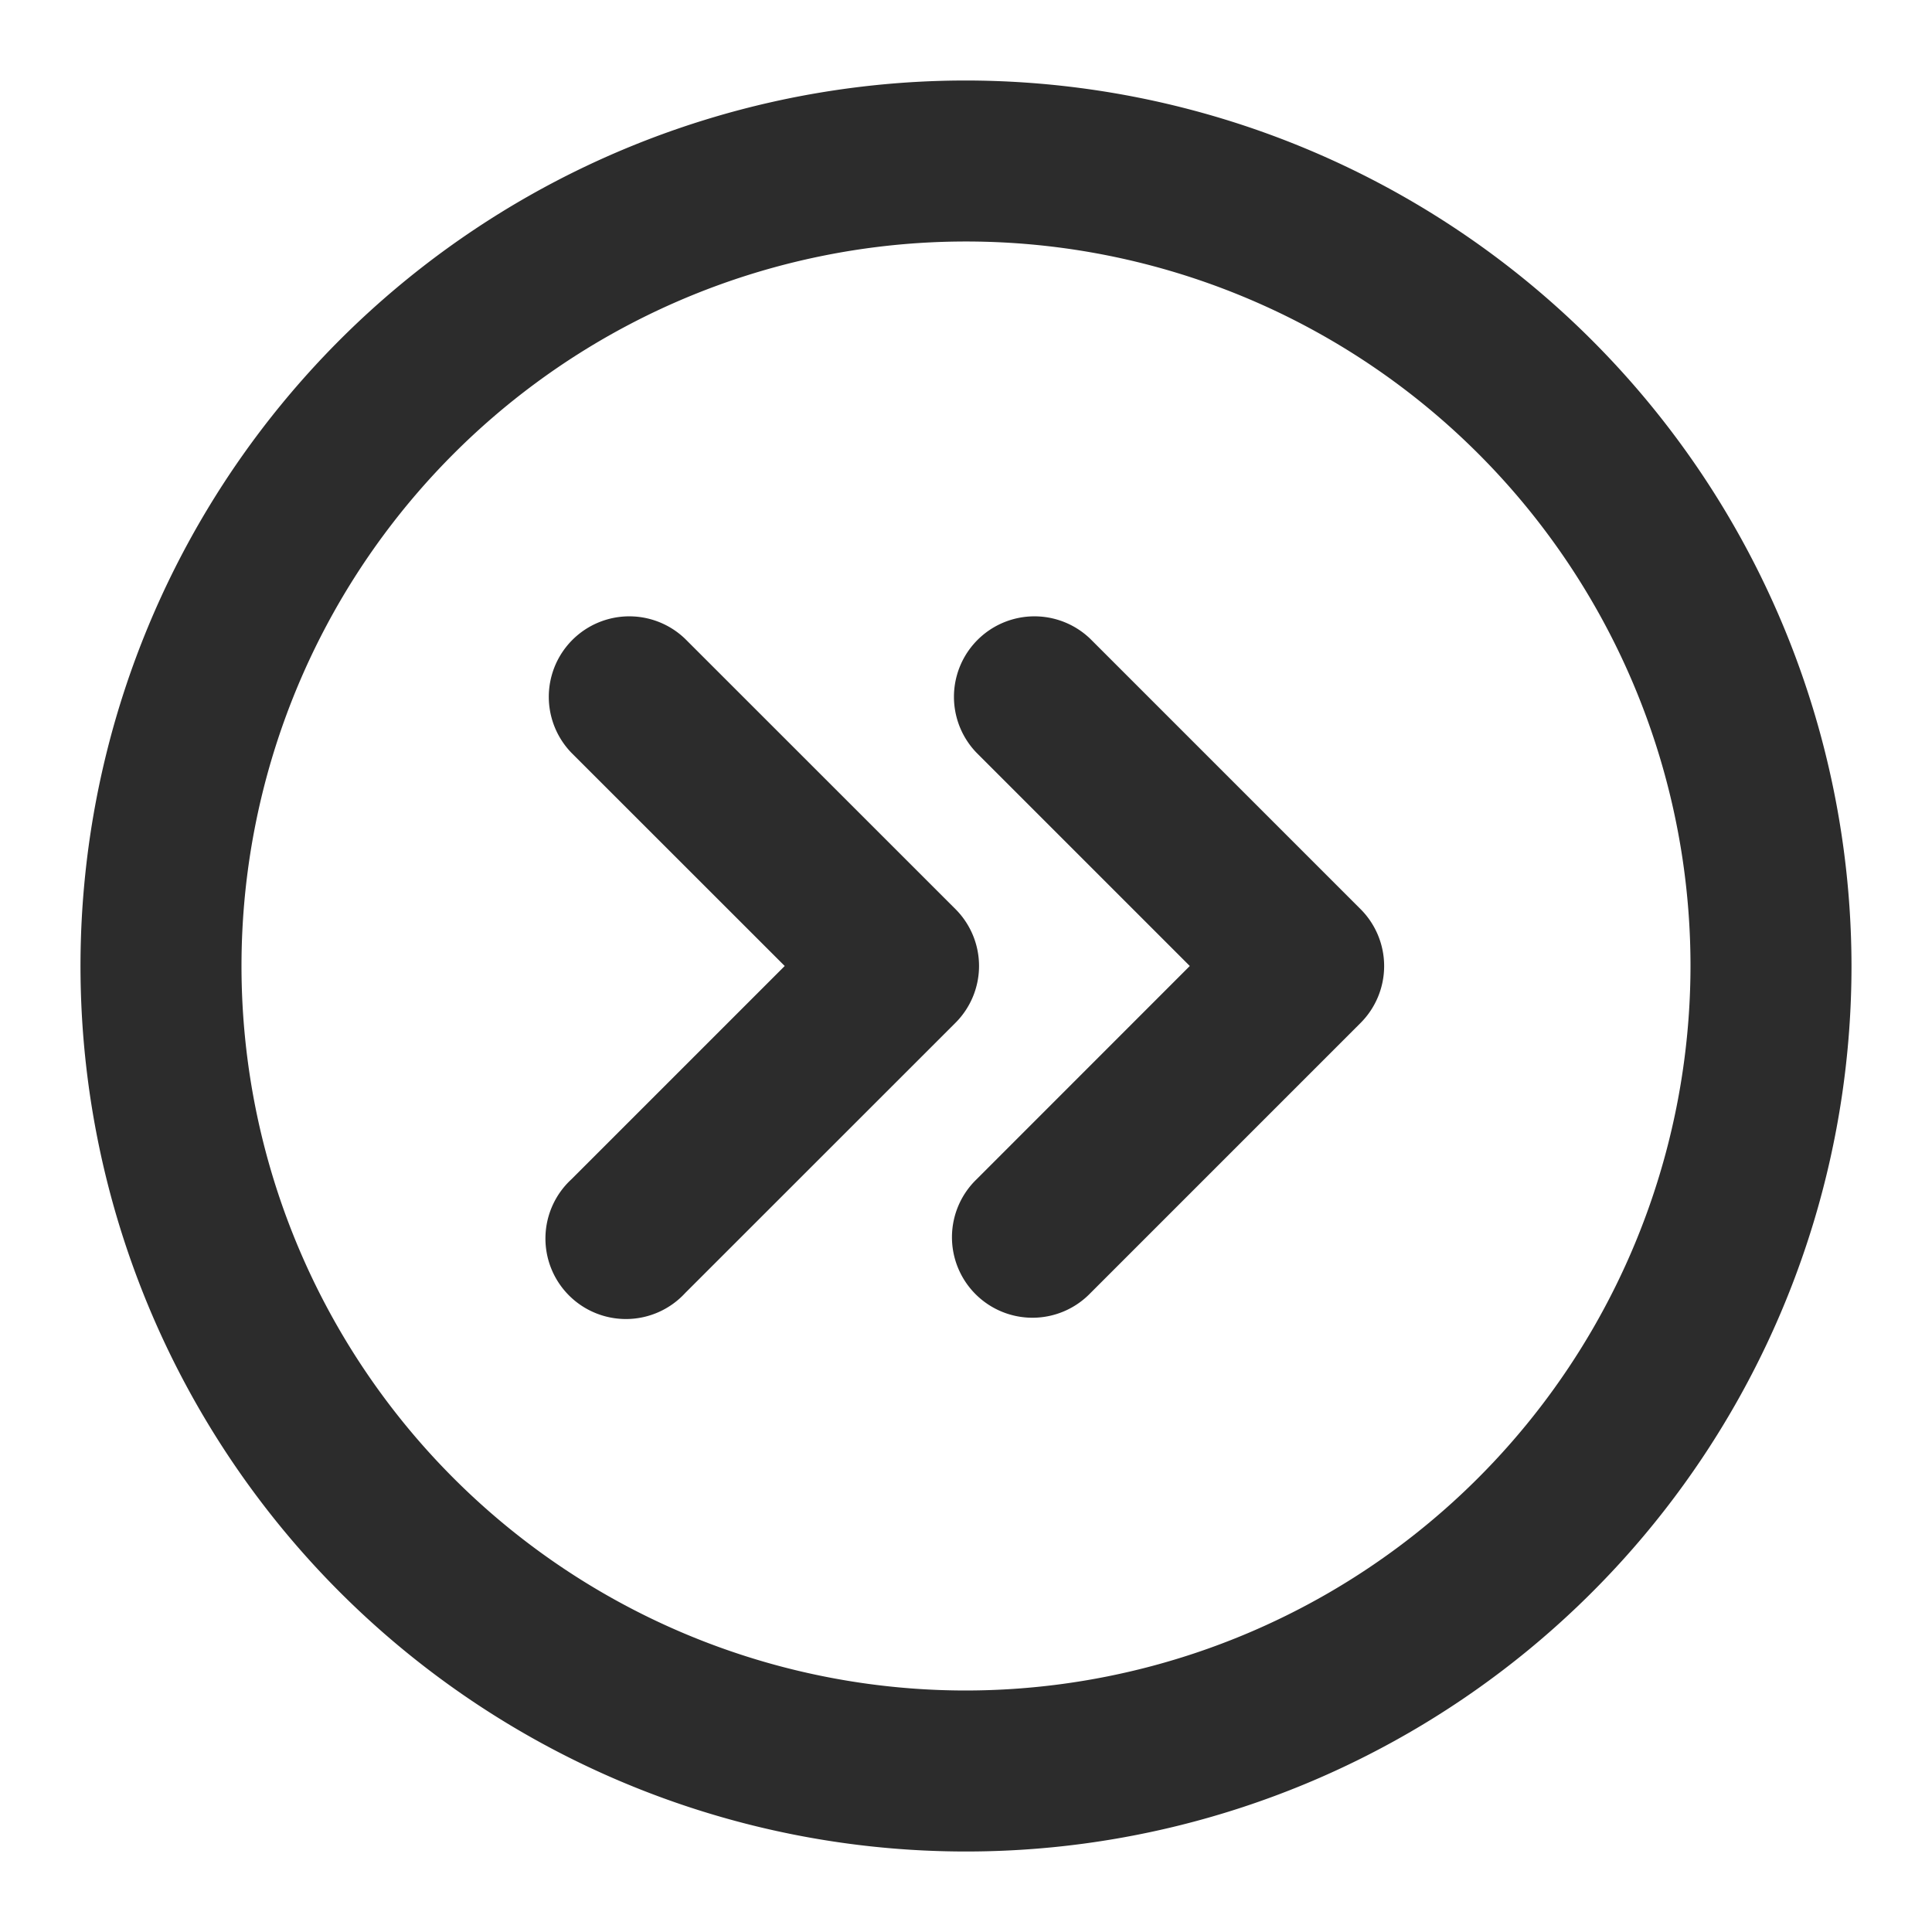 <?xml version="1.0" standalone="no"?><!DOCTYPE svg PUBLIC "-//W3C//DTD SVG 1.1//EN" "http://www.w3.org/Graphics/SVG/1.1/DTD/svg11.dtd"><svg class="icon" width="200px" height="200.00px" viewBox="0 0 1024 1024" version="1.1" xmlns="http://www.w3.org/2000/svg"><path fill="#2c2c2c" d="M512 42.667a469.333 469.333 0 1 0 469.333 469.333A469.845 469.845 0 0 0 512 42.667z m0 853.333a384 384 0 1 1 384-384 384.427 384.427 0 0 1-384 384zM577.92 338.645a42.667 42.667 0 0 0-60.331 60.331L630.613 512l-113.024 113.067a42.667 42.667 0 1 0 60.331 60.331l143.189-143.189a42.667 42.667 0 0 0 0-60.373zM518.912 512a42.667 42.667 0 0 0-12.501-30.165L363.179 338.645a42.667 42.667 0 0 0-60.331 60.331L415.915 512l-113.067 113.067a42.667 42.667 0 1 0 60.331 60.245l143.232-143.189a42.667 42.667 0 0 0 12.501-30.123z" /></svg>
